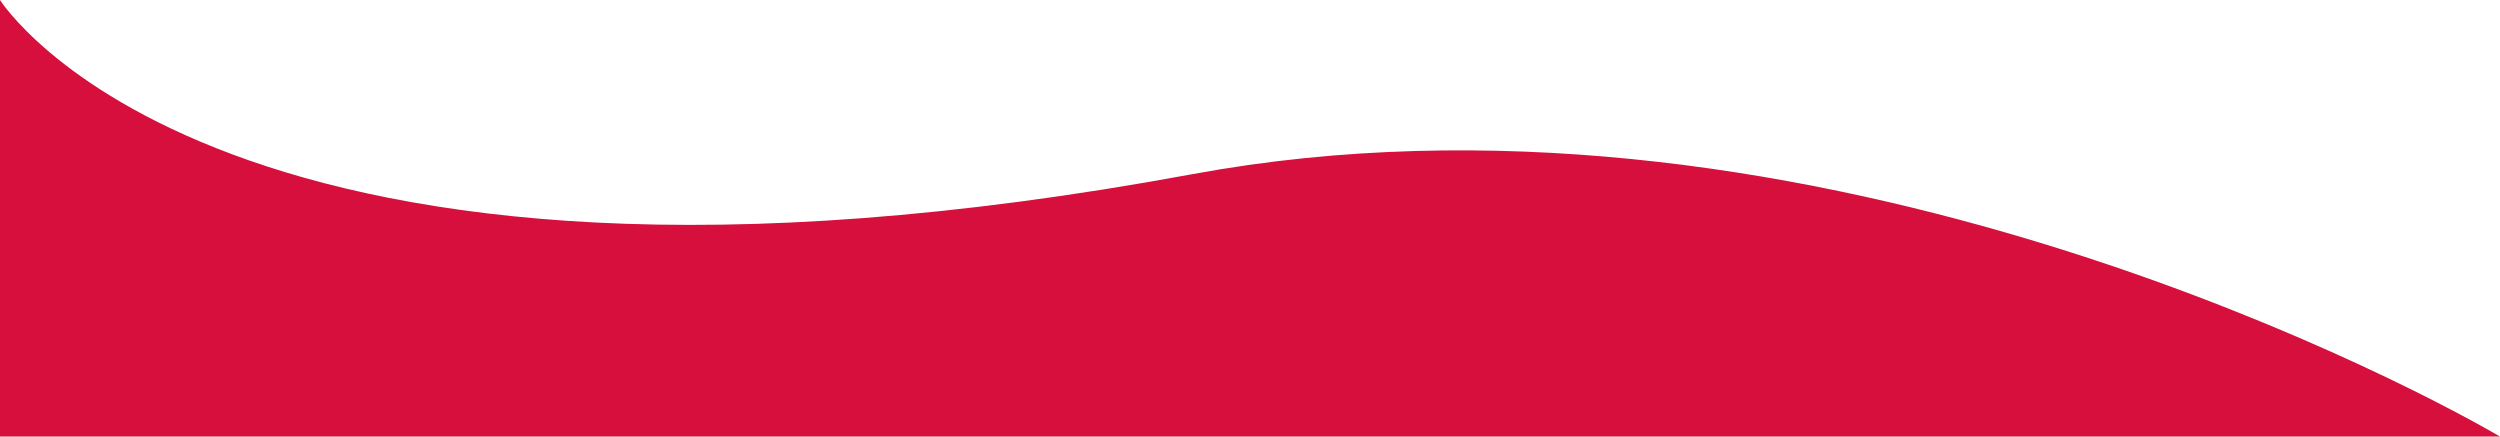 <svg width="1552" height="271" viewBox="0 0 1552 271" fill="none" xmlns="http://www.w3.org/2000/svg">
<path d="M740.256 108.116C1111.41 39.571 1480.63 229.543 1552 271H0V0C0 0 137.614 219.414 740.256 108.116Z" fill="#D60F3C"/>
</svg>
